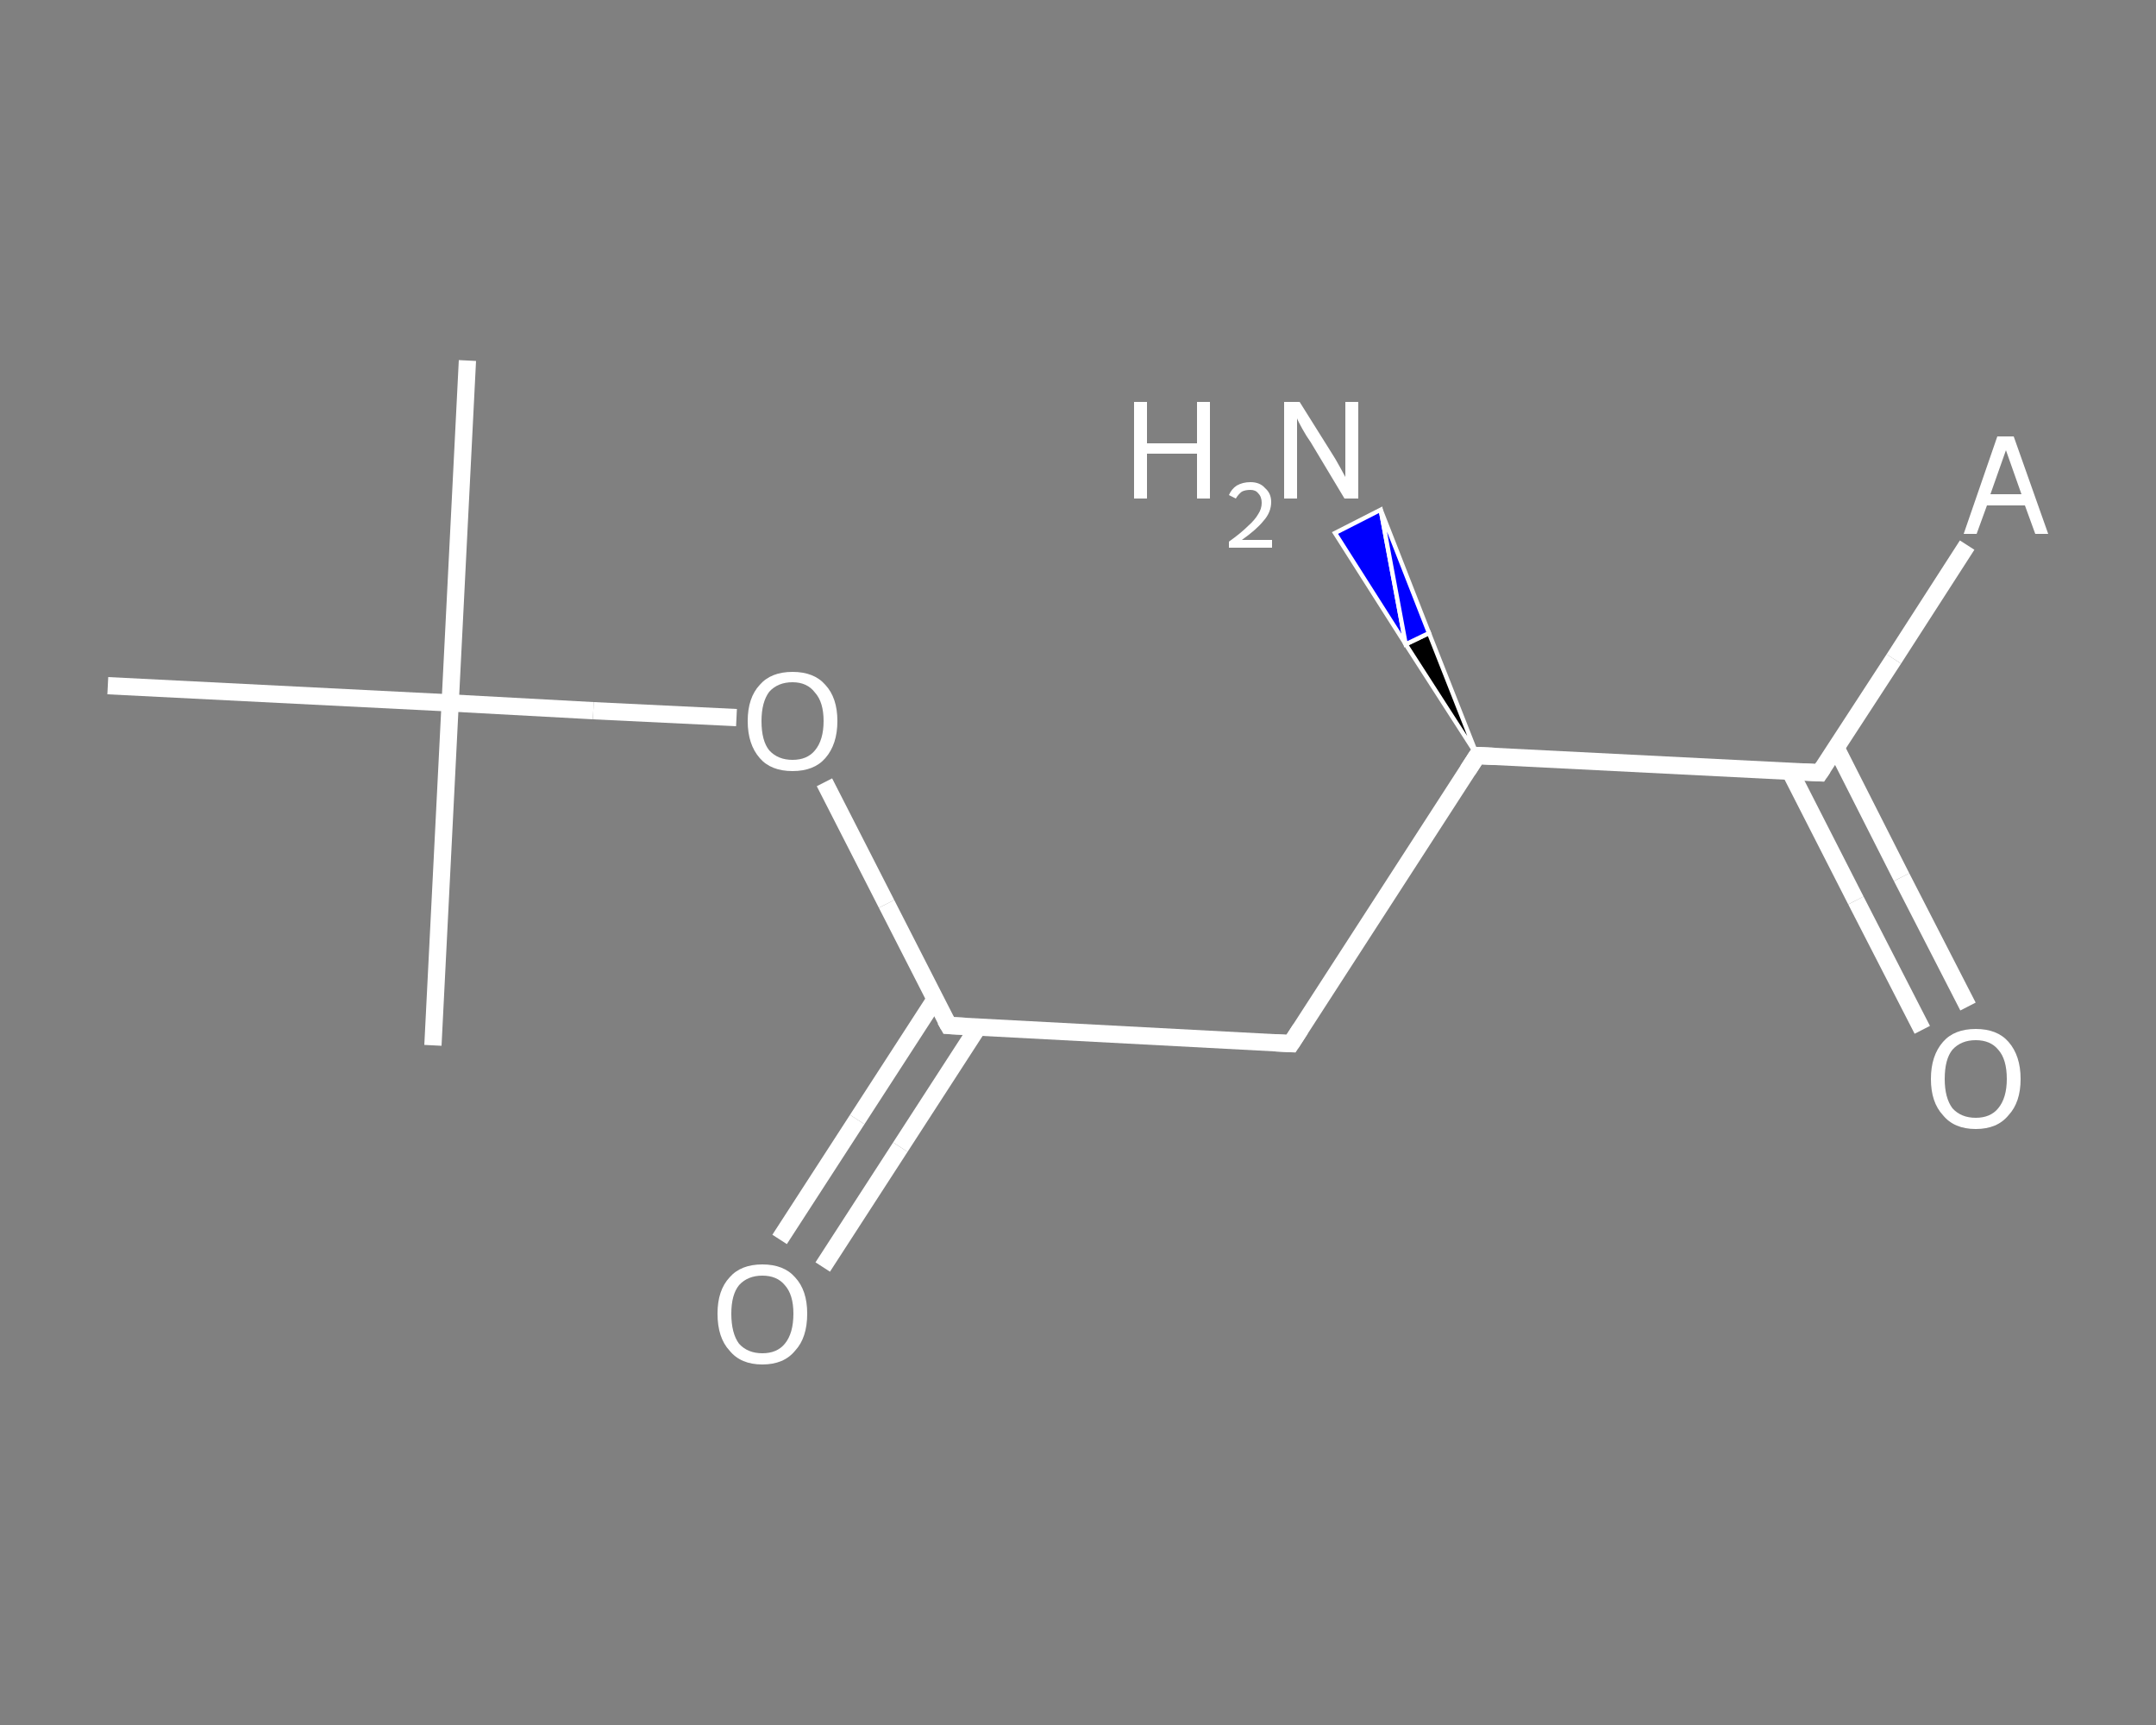 <?xml version='1.0' encoding='iso-8859-1'?>
<svg version='1.1' baseProfile='full'
              xmlns='http://www.w3.org/2000/svg'
                      xmlns:rdkit='http://www.rdkit.org/xml'
                      xmlns:xlink='http://www.w3.org/1999/xlink'
                  xml:space='preserve'
width='250px' height='200px' viewBox='0 0 250 200'>
<rect x="0" y="0" width="250" height="200" fill="#808080" stroke="none"/>
<!-- END OF HEADER -->
<rect style='opacity:1.0;fill:transparent;stroke:none' width='250.0' height='200.0' x='0.0' y='0.0'> </rect>
<path class='bond-0 atom-0 atom-1' d='M 228.1,63.2 L 219.6,76.4' style='fill:none;fill-rule:evenodd;stroke:#FFFFFF;stroke-width:2.0px;stroke-linecap:butt;stroke-linejoin:miter;stroke-opacity:1' />
<path class='bond-0 atom-0 atom-1' d='M 219.6,76.4 L 211.0,89.6' style='fill:none;fill-rule:evenodd;stroke:#FFFFFF;stroke-width:2.0px;stroke-linecap:butt;stroke-linejoin:miter;stroke-opacity:1' />
<path class='bond-1 atom-1 atom-2' d='M 207.6,89.5 L 215.2,104.4' style='fill:none;fill-rule:evenodd;stroke:#FFFFFF;stroke-width:2.0px;stroke-linecap:butt;stroke-linejoin:miter;stroke-opacity:1' />
<path class='bond-1 atom-1 atom-2' d='M 215.2,104.4 L 222.9,119.4' style='fill:none;fill-rule:evenodd;stroke:#FFFFFF;stroke-width:2.0px;stroke-linecap:butt;stroke-linejoin:miter;stroke-opacity:1' />
<path class='bond-1 atom-1 atom-2' d='M 212.9,86.7 L 220.5,101.7' style='fill:none;fill-rule:evenodd;stroke:#FFFFFF;stroke-width:2.0px;stroke-linecap:butt;stroke-linejoin:miter;stroke-opacity:1' />
<path class='bond-1 atom-1 atom-2' d='M 220.5,101.7 L 228.2,116.7' style='fill:none;fill-rule:evenodd;stroke:#FFFFFF;stroke-width:2.0px;stroke-linecap:butt;stroke-linejoin:miter;stroke-opacity:1' />
<path class='bond-2 atom-1 atom-3' d='M 211.0,89.6 L 171.3,87.6' style='fill:none;fill-rule:evenodd;stroke:#FFFFFF;stroke-width:2.0px;stroke-linecap:butt;stroke-linejoin:miter;stroke-opacity:1' />
<path class='bond-3 atom-3 atom-4' d='M 171.3,87.6 L 163.0,74.7 L 165.7,73.4 Z' style='fill:#000000;fill-rule:evenodd;fill-opacity:1;stroke:#FFFFFF;stroke-width:0.5px;stroke-linecap:butt;stroke-linejoin:miter;stroke-opacity:1;' />
<path class='bond-3 atom-3 atom-4' d='M 163.0,74.7 L 160.1,59.1 L 154.8,61.8 Z' style='fill:#0000FF;fill-rule:evenodd;fill-opacity:1;stroke:#FFFFFF;stroke-width:0.5px;stroke-linecap:butt;stroke-linejoin:miter;stroke-opacity:1;' />
<path class='bond-3 atom-3 atom-4' d='M 163.0,74.7 L 165.7,73.4 L 160.1,59.1 Z' style='fill:#0000FF;fill-rule:evenodd;fill-opacity:1;stroke:#FFFFFF;stroke-width:0.5px;stroke-linecap:butt;stroke-linejoin:miter;stroke-opacity:1;' />
<path class='bond-4 atom-3 atom-5' d='M 171.3,87.6 L 149.7,121.0' style='fill:none;fill-rule:evenodd;stroke:#FFFFFF;stroke-width:2.0px;stroke-linecap:butt;stroke-linejoin:miter;stroke-opacity:1' />
<path class='bond-5 atom-5 atom-6' d='M 149.7,121.0 L 110.0,118.9' style='fill:none;fill-rule:evenodd;stroke:#FFFFFF;stroke-width:2.0px;stroke-linecap:butt;stroke-linejoin:miter;stroke-opacity:1' />
<path class='bond-6 atom-6 atom-7' d='M 108.4,115.9 L 99.4,129.8' style='fill:none;fill-rule:evenodd;stroke:#FFFFFF;stroke-width:2.0px;stroke-linecap:butt;stroke-linejoin:miter;stroke-opacity:1' />
<path class='bond-6 atom-6 atom-7' d='M 99.4,129.8 L 90.4,143.7' style='fill:none;fill-rule:evenodd;stroke:#FFFFFF;stroke-width:2.0px;stroke-linecap:butt;stroke-linejoin:miter;stroke-opacity:1' />
<path class='bond-6 atom-6 atom-7' d='M 113.4,119.1 L 104.4,133.0' style='fill:none;fill-rule:evenodd;stroke:#FFFFFF;stroke-width:2.0px;stroke-linecap:butt;stroke-linejoin:miter;stroke-opacity:1' />
<path class='bond-6 atom-6 atom-7' d='M 104.4,133.0 L 95.4,146.9' style='fill:none;fill-rule:evenodd;stroke:#FFFFFF;stroke-width:2.0px;stroke-linecap:butt;stroke-linejoin:miter;stroke-opacity:1' />
<path class='bond-7 atom-6 atom-8' d='M 110.0,118.9 L 102.8,104.8' style='fill:none;fill-rule:evenodd;stroke:#FFFFFF;stroke-width:2.0px;stroke-linecap:butt;stroke-linejoin:miter;stroke-opacity:1' />
<path class='bond-7 atom-6 atom-8' d='M 102.8,104.8 L 95.6,90.7' style='fill:none;fill-rule:evenodd;stroke:#FFFFFF;stroke-width:2.0px;stroke-linecap:butt;stroke-linejoin:miter;stroke-opacity:1' />
<path class='bond-8 atom-8 atom-9' d='M 85.4,83.2 L 68.8,82.4' style='fill:none;fill-rule:evenodd;stroke:#FFFFFF;stroke-width:2.0px;stroke-linecap:butt;stroke-linejoin:miter;stroke-opacity:1' />
<path class='bond-8 atom-8 atom-9' d='M 68.8,82.4 L 52.2,81.5' style='fill:none;fill-rule:evenodd;stroke:#FFFFFF;stroke-width:2.0px;stroke-linecap:butt;stroke-linejoin:miter;stroke-opacity:1' />
<path class='bond-9 atom-9 atom-10' d='M 52.2,81.5 L 54.2,41.8' style='fill:none;fill-rule:evenodd;stroke:#FFFFFF;stroke-width:2.0px;stroke-linecap:butt;stroke-linejoin:miter;stroke-opacity:1' />
<path class='bond-10 atom-9 atom-11' d='M 52.2,81.5 L 50.2,121.2' style='fill:none;fill-rule:evenodd;stroke:#FFFFFF;stroke-width:2.0px;stroke-linecap:butt;stroke-linejoin:miter;stroke-opacity:1' />
<path class='bond-11 atom-9 atom-12' d='M 52.2,81.5 L 12.5,79.5' style='fill:none;fill-rule:evenodd;stroke:#FFFFFF;stroke-width:2.0px;stroke-linecap:butt;stroke-linejoin:miter;stroke-opacity:1' />
<path d='M 211.4,89.0 L 211.0,89.6 L 209.0,89.5' style='fill:none;stroke:#FFFFFF;stroke-width:2.0px;stroke-linecap:butt;stroke-linejoin:miter;stroke-opacity:1;' />
<path d='M 173.3,87.7 L 171.3,87.6 L 170.2,89.3' style='fill:none;stroke:#FFFFFF;stroke-width:2.0px;stroke-linecap:butt;stroke-linejoin:miter;stroke-opacity:1;' />
<path d='M 150.8,119.3 L 149.7,121.0 L 147.7,120.9' style='fill:none;stroke:#FFFFFF;stroke-width:2.0px;stroke-linecap:butt;stroke-linejoin:miter;stroke-opacity:1;' />
<path d='M 112.0,119.0 L 110.0,118.9 L 109.6,118.2' style='fill:none;stroke:#FFFFFF;stroke-width:2.0px;stroke-linecap:butt;stroke-linejoin:miter;stroke-opacity:1;' />
<path class='atom-0' d='M 236.0 61.9
L 234.8 58.6
L 230.4 58.6
L 229.2 61.9
L 227.7 61.9
L 231.6 50.6
L 233.5 50.6
L 237.5 61.9
L 236.0 61.9
M 230.8 57.3
L 234.4 57.3
L 232.6 52.2
L 230.8 57.3
' fill='#FFFFFF'/>
<path class='atom-2' d='M 223.9 125.1
Q 223.9 122.4, 225.3 120.8
Q 226.6 119.3, 229.1 119.3
Q 231.6 119.3, 232.9 120.8
Q 234.3 122.4, 234.3 125.1
Q 234.3 127.8, 232.9 129.3
Q 231.6 130.9, 229.1 130.9
Q 226.6 130.9, 225.3 129.3
Q 223.9 127.8, 223.9 125.1
M 229.1 129.6
Q 230.8 129.6, 231.7 128.5
Q 232.7 127.3, 232.7 125.1
Q 232.7 122.8, 231.7 121.7
Q 230.8 120.6, 229.1 120.6
Q 227.4 120.6, 226.4 121.7
Q 225.5 122.8, 225.5 125.1
Q 225.5 127.3, 226.4 128.5
Q 227.4 129.6, 229.1 129.6
' fill='#FFFFFF'/>
<path class='atom-4' d='M 131.5 46.6
L 133.0 46.6
L 133.0 51.4
L 138.8 51.4
L 138.8 46.6
L 140.3 46.6
L 140.3 57.8
L 138.8 57.8
L 138.8 52.6
L 133.0 52.6
L 133.0 57.8
L 131.5 57.8
L 131.5 46.6
' fill='#FFFFFF'/>
<path class='atom-4' d='M 142.5 57.4
Q 142.8 56.7, 143.4 56.3
Q 144.1 55.9, 145.0 55.9
Q 146.1 55.9, 146.7 56.6
Q 147.4 57.2, 147.4 58.2
Q 147.4 59.4, 146.5 60.4
Q 145.7 61.4, 144.0 62.6
L 147.5 62.6
L 147.5 63.5
L 142.5 63.5
L 142.5 62.8
Q 143.9 61.8, 144.7 61.0
Q 145.5 60.3, 145.9 59.6
Q 146.3 59.0, 146.3 58.3
Q 146.3 57.6, 145.9 57.2
Q 145.6 56.8, 145.0 56.8
Q 144.4 56.8, 144.0 57.0
Q 143.6 57.3, 143.3 57.8
L 142.5 57.4
' fill='#FFFFFF'/>
<path class='atom-4' d='M 150.7 46.6
L 154.4 52.5
Q 154.8 53.1, 155.4 54.2
Q 156.0 55.3, 156.0 55.3
L 156.0 46.6
L 157.5 46.6
L 157.5 57.8
L 155.9 57.8
L 152.0 51.3
Q 151.5 50.6, 151.0 49.7
Q 150.5 48.8, 150.4 48.5
L 150.4 57.8
L 148.9 57.8
L 148.9 46.6
L 150.7 46.6
' fill='#FFFFFF'/>
<path class='atom-7' d='M 83.2 152.3
Q 83.2 149.6, 84.6 148.1
Q 85.9 146.6, 88.4 146.6
Q 90.9 146.6, 92.2 148.1
Q 93.6 149.6, 93.6 152.3
Q 93.6 155.1, 92.2 156.6
Q 90.9 158.2, 88.4 158.2
Q 85.9 158.2, 84.6 156.6
Q 83.2 155.1, 83.2 152.3
M 88.4 156.9
Q 90.1 156.9, 91.0 155.8
Q 92.0 154.6, 92.0 152.3
Q 92.0 150.1, 91.0 149.0
Q 90.1 147.9, 88.4 147.9
Q 86.7 147.9, 85.7 149.0
Q 84.8 150.1, 84.8 152.3
Q 84.8 154.6, 85.7 155.8
Q 86.7 156.9, 88.4 156.9
' fill='#FFFFFF'/>
<path class='atom-8' d='M 86.7 83.6
Q 86.7 80.9, 88.1 79.4
Q 89.4 77.9, 91.9 77.9
Q 94.4 77.9, 95.7 79.4
Q 97.1 80.9, 97.1 83.6
Q 97.1 86.3, 95.7 87.9
Q 94.4 89.4, 91.9 89.4
Q 89.4 89.4, 88.1 87.9
Q 86.7 86.3, 86.7 83.6
M 91.9 88.1
Q 93.6 88.1, 94.5 87.0
Q 95.5 85.8, 95.5 83.6
Q 95.5 81.4, 94.5 80.3
Q 93.6 79.1, 91.9 79.1
Q 90.2 79.1, 89.2 80.2
Q 88.3 81.4, 88.3 83.6
Q 88.3 85.9, 89.2 87.0
Q 90.2 88.1, 91.9 88.1
' fill='#FFFFFF'/>
</svg>
